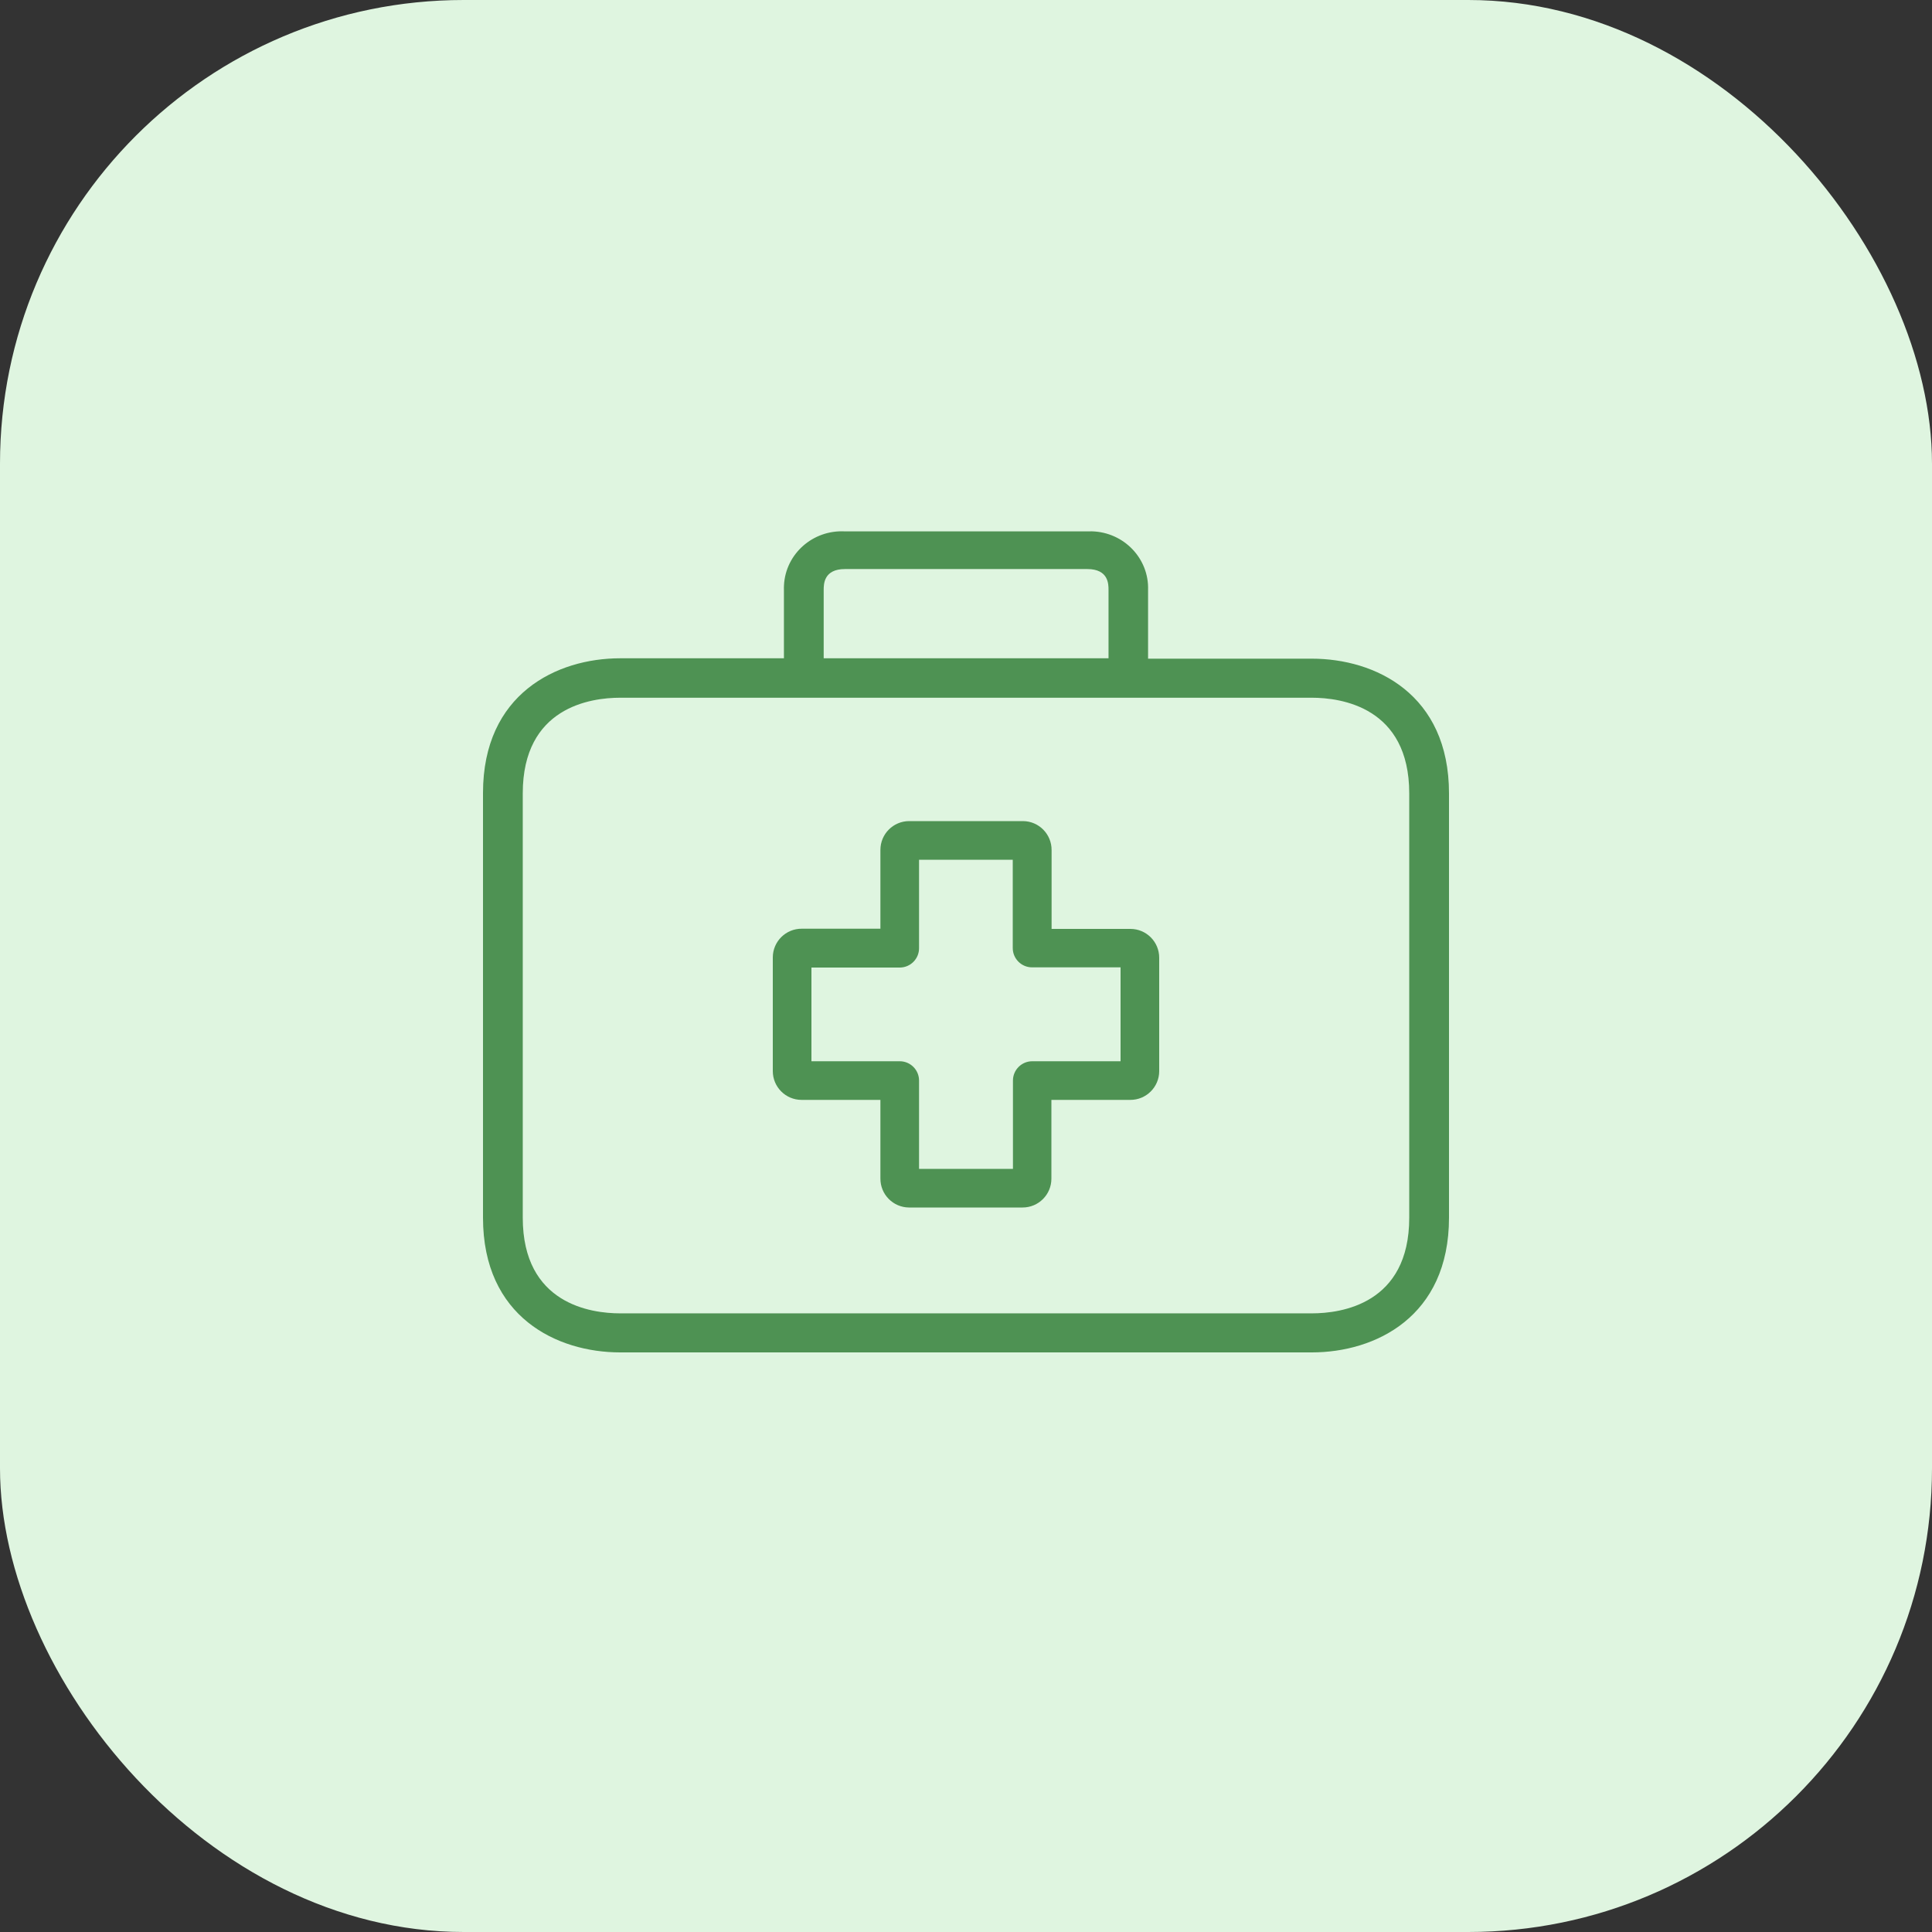 <svg width="100" height="100" viewBox="0 0 100 100" fill="none" xmlns="http://www.w3.org/2000/svg">
<rect x="0" y="0" width="100" height="100" fill="#333333" stroke="none"/>
<rect width="100" height="100" rx="24" fill="#DFF5E0"/>
<path d="M58.51 48.08C58.507 48.08 58.503 48.08 58.5 48.08H54.43V44C54.435 43.177 53.773 42.505 52.95 42.5C52.947 42.5 52.943 42.5 52.94 42.5H47.06C46.237 42.5 45.57 43.167 45.57 43.99V48.07H41.5C40.677 48.065 40.005 48.727 40 49.55C40 49.557 40 49.563 40 49.57V55.44C40 56.263 40.667 56.93 41.49 56.93H45.57V61C45.565 61.823 46.227 62.495 47.05 62.5C47.053 62.5 47.057 62.5 47.06 62.5H52.93C53.753 62.5 54.42 61.833 54.42 61.01V56.93H58.5C59.323 56.935 59.995 56.273 60 55.45C60 55.447 60 55.443 60 55.44V49.57C60 48.747 59.333 48.08 58.51 48.08ZM58 54.93H53.43C52.878 54.93 52.43 55.378 52.43 55.93V60.5H47.57V55.93C47.57 55.378 47.122 54.93 46.57 54.93H42V50.08H46.57C47.122 50.08 47.57 49.632 47.57 49.08V44.5H52.42V49.07C52.42 49.622 52.868 50.07 53.42 50.07H58V54.93Z" fill="#4E9253"/>
<path d="M67.901 34.093H59.424V30.536C59.477 28.913 58.181 27.554 56.528 27.502C56.444 27.499 56.36 27.5 56.276 27.504H43.724C42.073 27.419 40.665 28.666 40.579 30.288C40.574 30.37 40.573 30.453 40.576 30.536V34.073H32.099C28.827 34.073 25 35.902 25 41.046V63.027C25 68.171 28.827 70 32.099 70H67.901C71.173 70 75 68.171 75 63.027V41.066C75 35.922 71.183 34.093 67.901 34.093ZM42.634 30.536C42.634 30.243 42.634 29.454 43.735 29.454H56.276C57.377 29.454 57.377 30.233 57.377 30.536V34.073H42.634V30.536ZM72.942 63.027C72.942 67.494 69.424 67.979 67.901 67.979H32.099C30.586 67.979 27.058 67.494 27.058 63.027V41.066C27.058 36.599 30.576 36.114 32.099 36.114H67.901C69.414 36.114 72.942 36.599 72.942 41.066V63.027Z" fill="#4E9253"/>
</svg>
